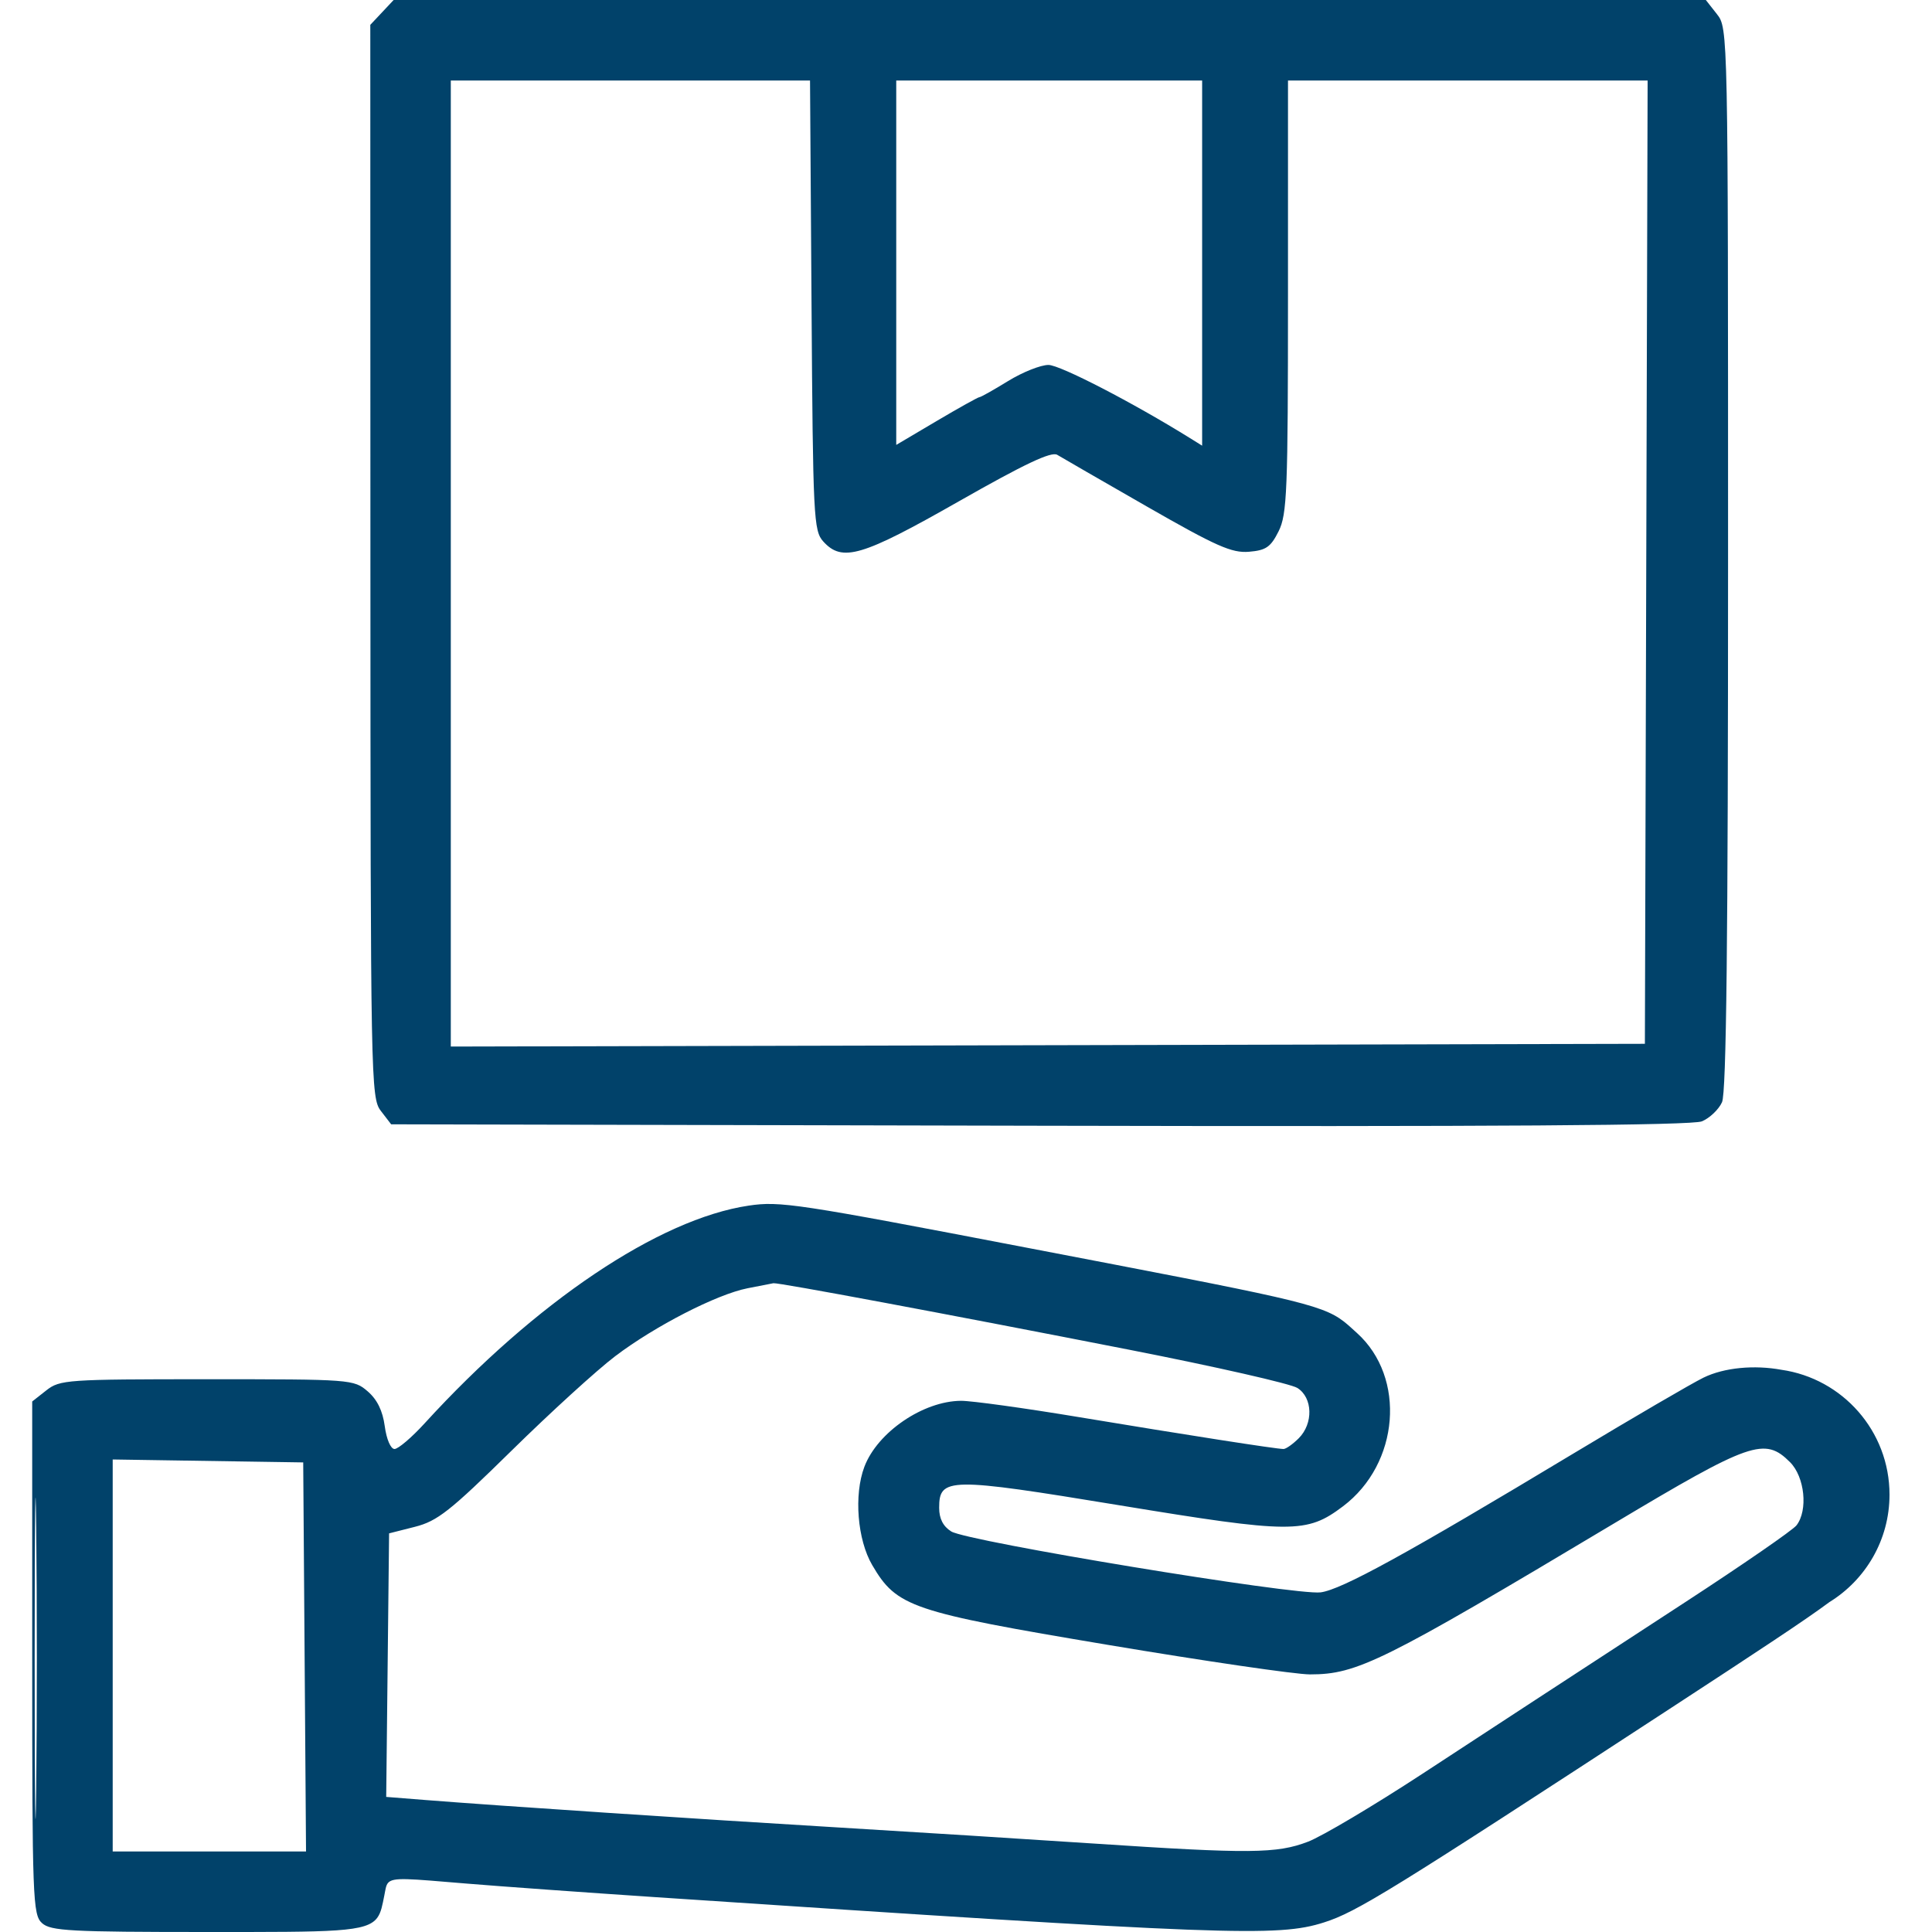 <svg width="120" height="120" viewBox="0 0 120 120" fill="none" xmlns="http://www.w3.org/2000/svg">
<path fill-rule="evenodd" clip-rule="evenodd" d="M23 1.543L24.45 0H105.952L106.642 0.878C107.331 1.753 107.333 1.877 107.333 34.696C107.333 58.467 107.229 67.865 106.957 68.462C106.75 68.916 106.187 69.451 105.707 69.649C105.093 69.903 92.879 69.984 64.564 69.922L24.295 69.833L23.655 69C23.034 68.191 23.015 67.19 23.007 34.855L23 1.543ZM28 65.003V5H50.312L50.406 18.965C50.495 32.158 50.535 32.969 51.135 33.632C52.312 34.932 53.522 34.573 59.555 31.139C63.643 28.813 65.302 28.028 65.667 28.25C65.942 28.418 68.451 29.864 71.242 31.465C75.548 33.933 76.508 34.359 77.575 34.271C78.635 34.183 78.925 33.982 79.416 33C79.942 31.947 79.999 30.522 79.999 18.417L80 5H102.337L102.167 64.833L28 65.003ZM55.667 27.634V5H74.667V27.682L73.917 27.215C70.381 25.015 65.841 22.667 65.121 22.667C64.637 22.667 63.509 23.117 62.615 23.667C61.721 24.217 60.922 24.667 60.838 24.667C60.754 24.667 59.557 25.334 58.176 26.15L55.667 27.634Z" fill="#01426A"/>
<path fill-rule="evenodd" clip-rule="evenodd" d="M26.376 88.404C33.262 80.862 40.93 75.711 46.5 74.884C48.45 74.595 49.45 74.746 63.833 77.508C80.018 80.615 82.038 80.971 83.471 82.084C83.733 82.288 83.976 82.517 84.282 82.794C87.351 85.562 86.921 90.916 83.418 93.558C81.157 95.263 80.245 95.258 69.506 93.492C58.924 91.752 58.333 91.761 58.333 93.652C58.333 94.327 58.577 94.804 59.083 95.121C60.076 95.744 80.493 99.11 82.029 98.904C83.338 98.73 87.348 96.527 97.725 90.282C101.451 88.04 105.086 85.92 105.803 85.57C107.106 84.933 108.977 84.773 110.648 85.08C114.443 85.624 117.361 88.888 117.361 92.834C117.361 95.654 115.87 98.127 113.633 99.506C112.085 100.654 109.296 102.49 103.833 106.057C86.334 117.483 84.276 118.754 82.236 119.405C79.354 120.323 76.302 120.208 40.667 117.833C36.358 117.546 31.108 117.169 29 116.994C25.327 116.691 24.404 116.577 24.094 116.96C23.964 117.121 23.943 117.37 23.871 117.728C23.749 118.338 23.675 118.784 23.437 119.11C22.769 120.026 20.811 120 12.891 120C4.359 120 3.147 119.935 2.61 119.448C2.035 118.929 2 117.976 2 102.973V87.048L2.878 86.358C3.718 85.697 4.155 85.667 12.86 85.667C21.821 85.667 21.976 85.678 22.835 86.417C23.426 86.925 23.769 87.625 23.898 88.584C24.006 89.392 24.266 90 24.504 90C24.732 90 25.575 89.282 26.376 88.404ZM38.212 84.235C40.689 82.359 44.516 80.395 46.428 80.017C47.201 79.865 47.926 79.723 48.04 79.703C48.327 79.652 58.674 81.587 70.167 83.84C75.483 84.882 80.171 85.948 80.583 86.209C81.54 86.813 81.583 88.417 80.667 89.333C80.3 89.7 79.874 90 79.721 90C79.281 90 73.717 89.133 67.021 88.021C63.641 87.459 60.341 87.003 59.688 87.007C57.336 87.022 54.498 88.96 53.688 91.105C53.029 92.849 53.251 95.635 54.176 97.212C55.701 99.816 56.587 100.115 68.821 102.167C74.831 103.175 80.474 104 81.362 104C84.301 104 85.857 103.228 100.242 94.628C108.746 89.545 109.608 89.245 111.182 90.818C112.097 91.733 112.309 93.807 111.583 94.743C111.354 95.039 108.242 97.187 104.667 99.517C101.092 101.846 97.192 104.39 96 105.17L95.402 105.56C93.887 106.551 90.951 108.472 88.333 110.183C85.308 112.161 82.119 114.054 81.246 114.39C79.31 115.134 77.622 115.149 67.939 114.506C63.848 114.234 56.675 113.783 52 113.503C43.479 112.994 30.948 112.161 26.411 111.801L23.988 111.609L24.167 95.24L25.772 94.833C27.168 94.478 27.948 93.863 31.772 90.105C34.189 87.728 37.087 85.087 38.212 84.235ZM2.25 111.083C2.197 115.529 2.154 111.892 2.154 103C2.154 94.108 2.197 90.471 2.25 94.917C2.302 99.362 2.302 106.638 2.25 111.083ZM7 115V90.651L18.833 90.833L19.008 115H7Z" fill="#01426A"/>
</svg>
